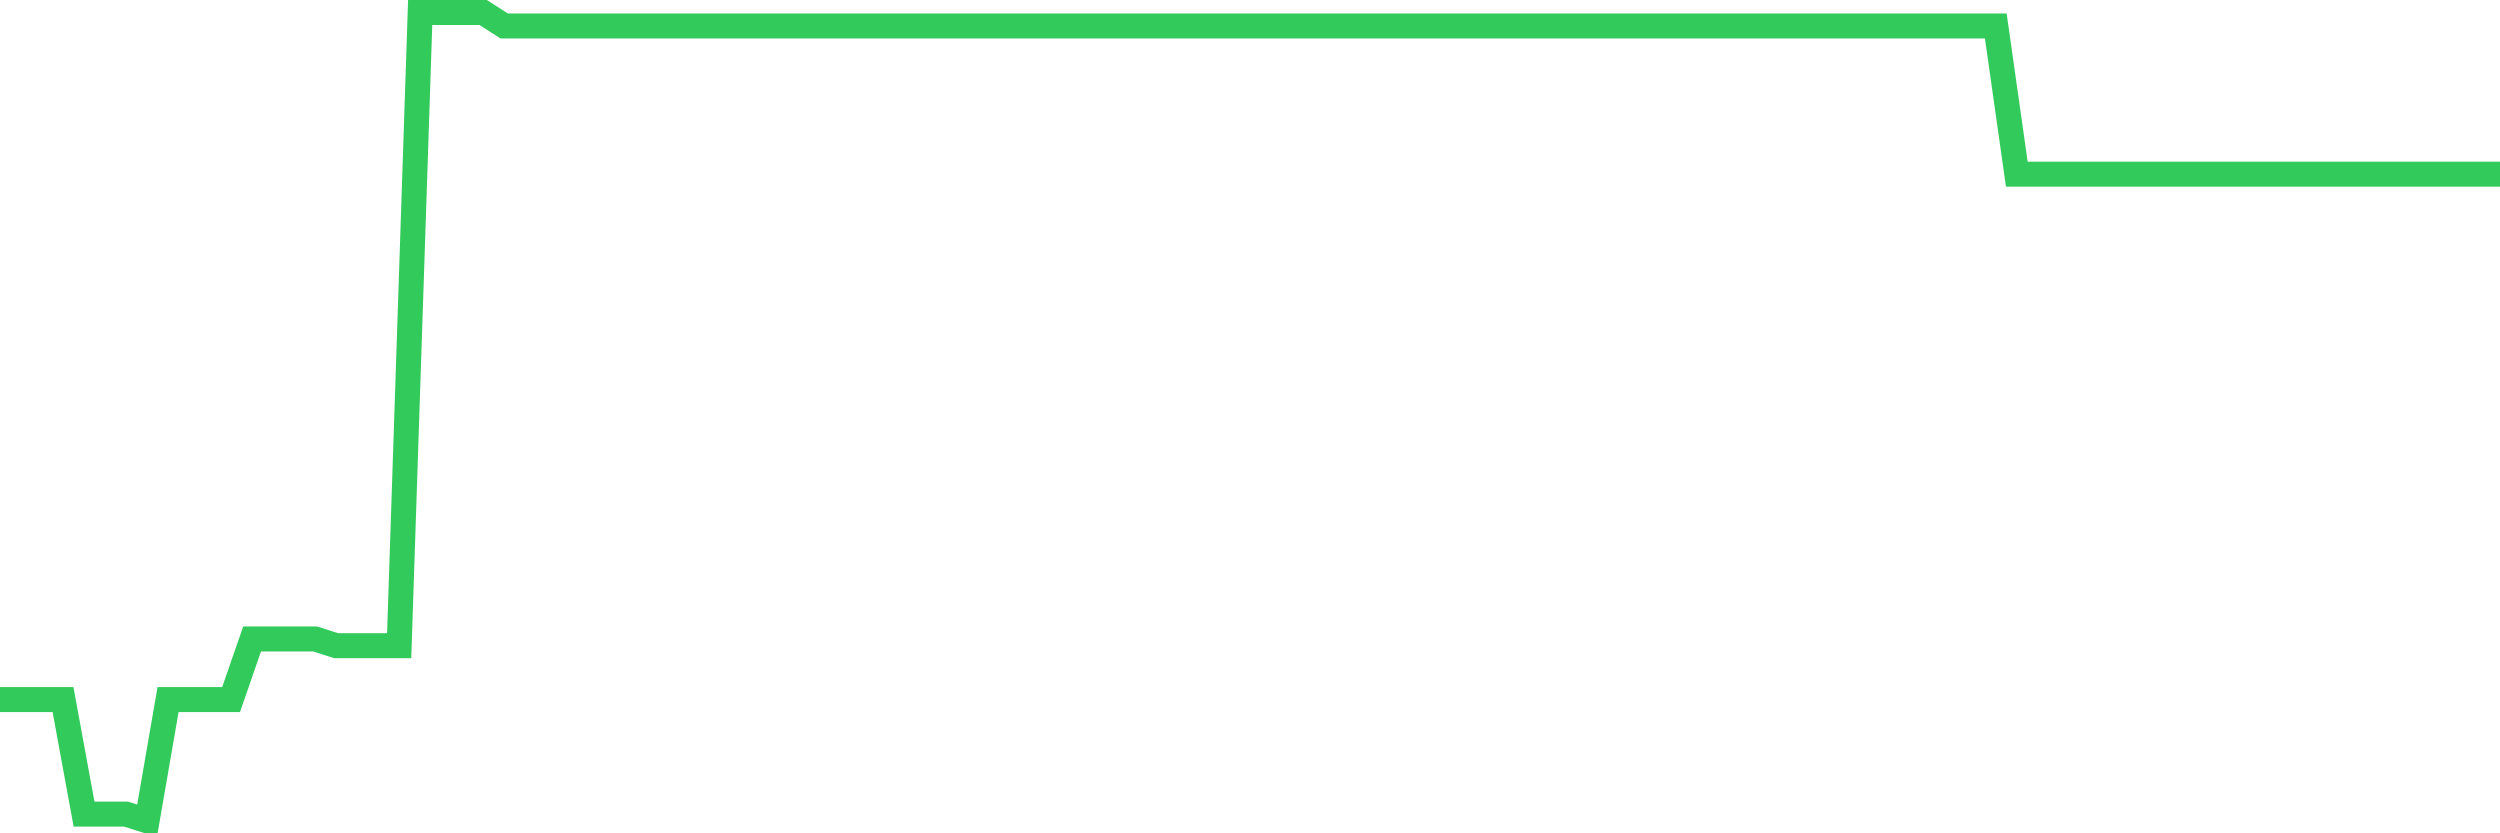 <svg
  xmlns="http://www.w3.org/2000/svg"
  xmlns:xlink="http://www.w3.org/1999/xlink"
  width="120"
  height="40"
  viewBox="0 0 120 40"
  preserveAspectRatio="none"
>
  <polyline
    points="0,33.58 1.008,33.58 2.017,33.58 3.025,33.58 4.034,39.077 5.042,39.077 6.05,39.077 7.059,39.4 8.067,33.58 9.076,33.58 10.084,33.58 11.092,33.58 12.101,30.67 13.109,30.67 14.118,30.67 15.126,30.67 16.134,30.993 17.143,30.993 18.151,30.993 19.16,30.993 20.168,0.6 21.176,0.6 22.185,0.6 23.193,0.6 24.202,1.247 25.21,1.247 26.218,1.247 27.227,1.247 28.235,1.247 29.244,1.247 30.252,1.247 31.261,1.247 32.269,1.247 33.277,1.247 34.286,1.247 35.294,1.247 36.303,1.247 37.311,1.247 38.319,1.247 39.328,1.247 40.336,1.247 41.345,1.247 42.353,1.247 43.361,1.247 44.37,1.247 45.378,1.247 46.387,1.247 47.395,1.247 48.403,1.247 49.412,1.247 50.42,1.247 51.429,1.247 52.437,1.247 53.445,1.247 54.454,1.247 55.462,1.247 56.471,1.247 57.479,1.247 58.487,1.247 59.496,1.247 60.504,1.247 61.513,1.247 62.521,1.247 63.529,1.247 64.538,1.247 65.546,1.247 66.555,1.247 67.563,1.247 68.571,1.247 69.58,1.247 70.588,1.247 71.597,1.247 72.605,1.247 73.613,1.247 74.622,1.247 75.63,1.247 76.639,1.247 77.647,1.247 78.655,1.247 79.664,1.247 80.672,1.247 81.681,1.247 82.689,1.247 83.697,1.247 84.706,1.247 85.714,1.247 86.723,1.247 87.731,1.247 88.739,1.247 89.748,1.247 90.756,1.247 91.765,1.247 92.773,1.247 93.782,1.247 94.79,1.247 95.798,1.247 96.807,8.36 97.815,8.36 98.824,8.36 99.832,8.36 100.84,8.36 101.849,8.36 102.857,8.36 103.866,8.36 104.874,8.36 105.882,8.36 106.891,8.36 107.899,8.36 108.908,8.36 109.916,8.36 110.924,8.36 111.933,8.36 112.941,8.36 113.95,8.36 114.958,8.36 115.966,8.36 116.975,8.36 117.983,8.36 118.992,8.36 120,8.36"
    fill="none"
    stroke="#32ca5b"
    stroke-width="1.2"
  >
  </polyline>
</svg>